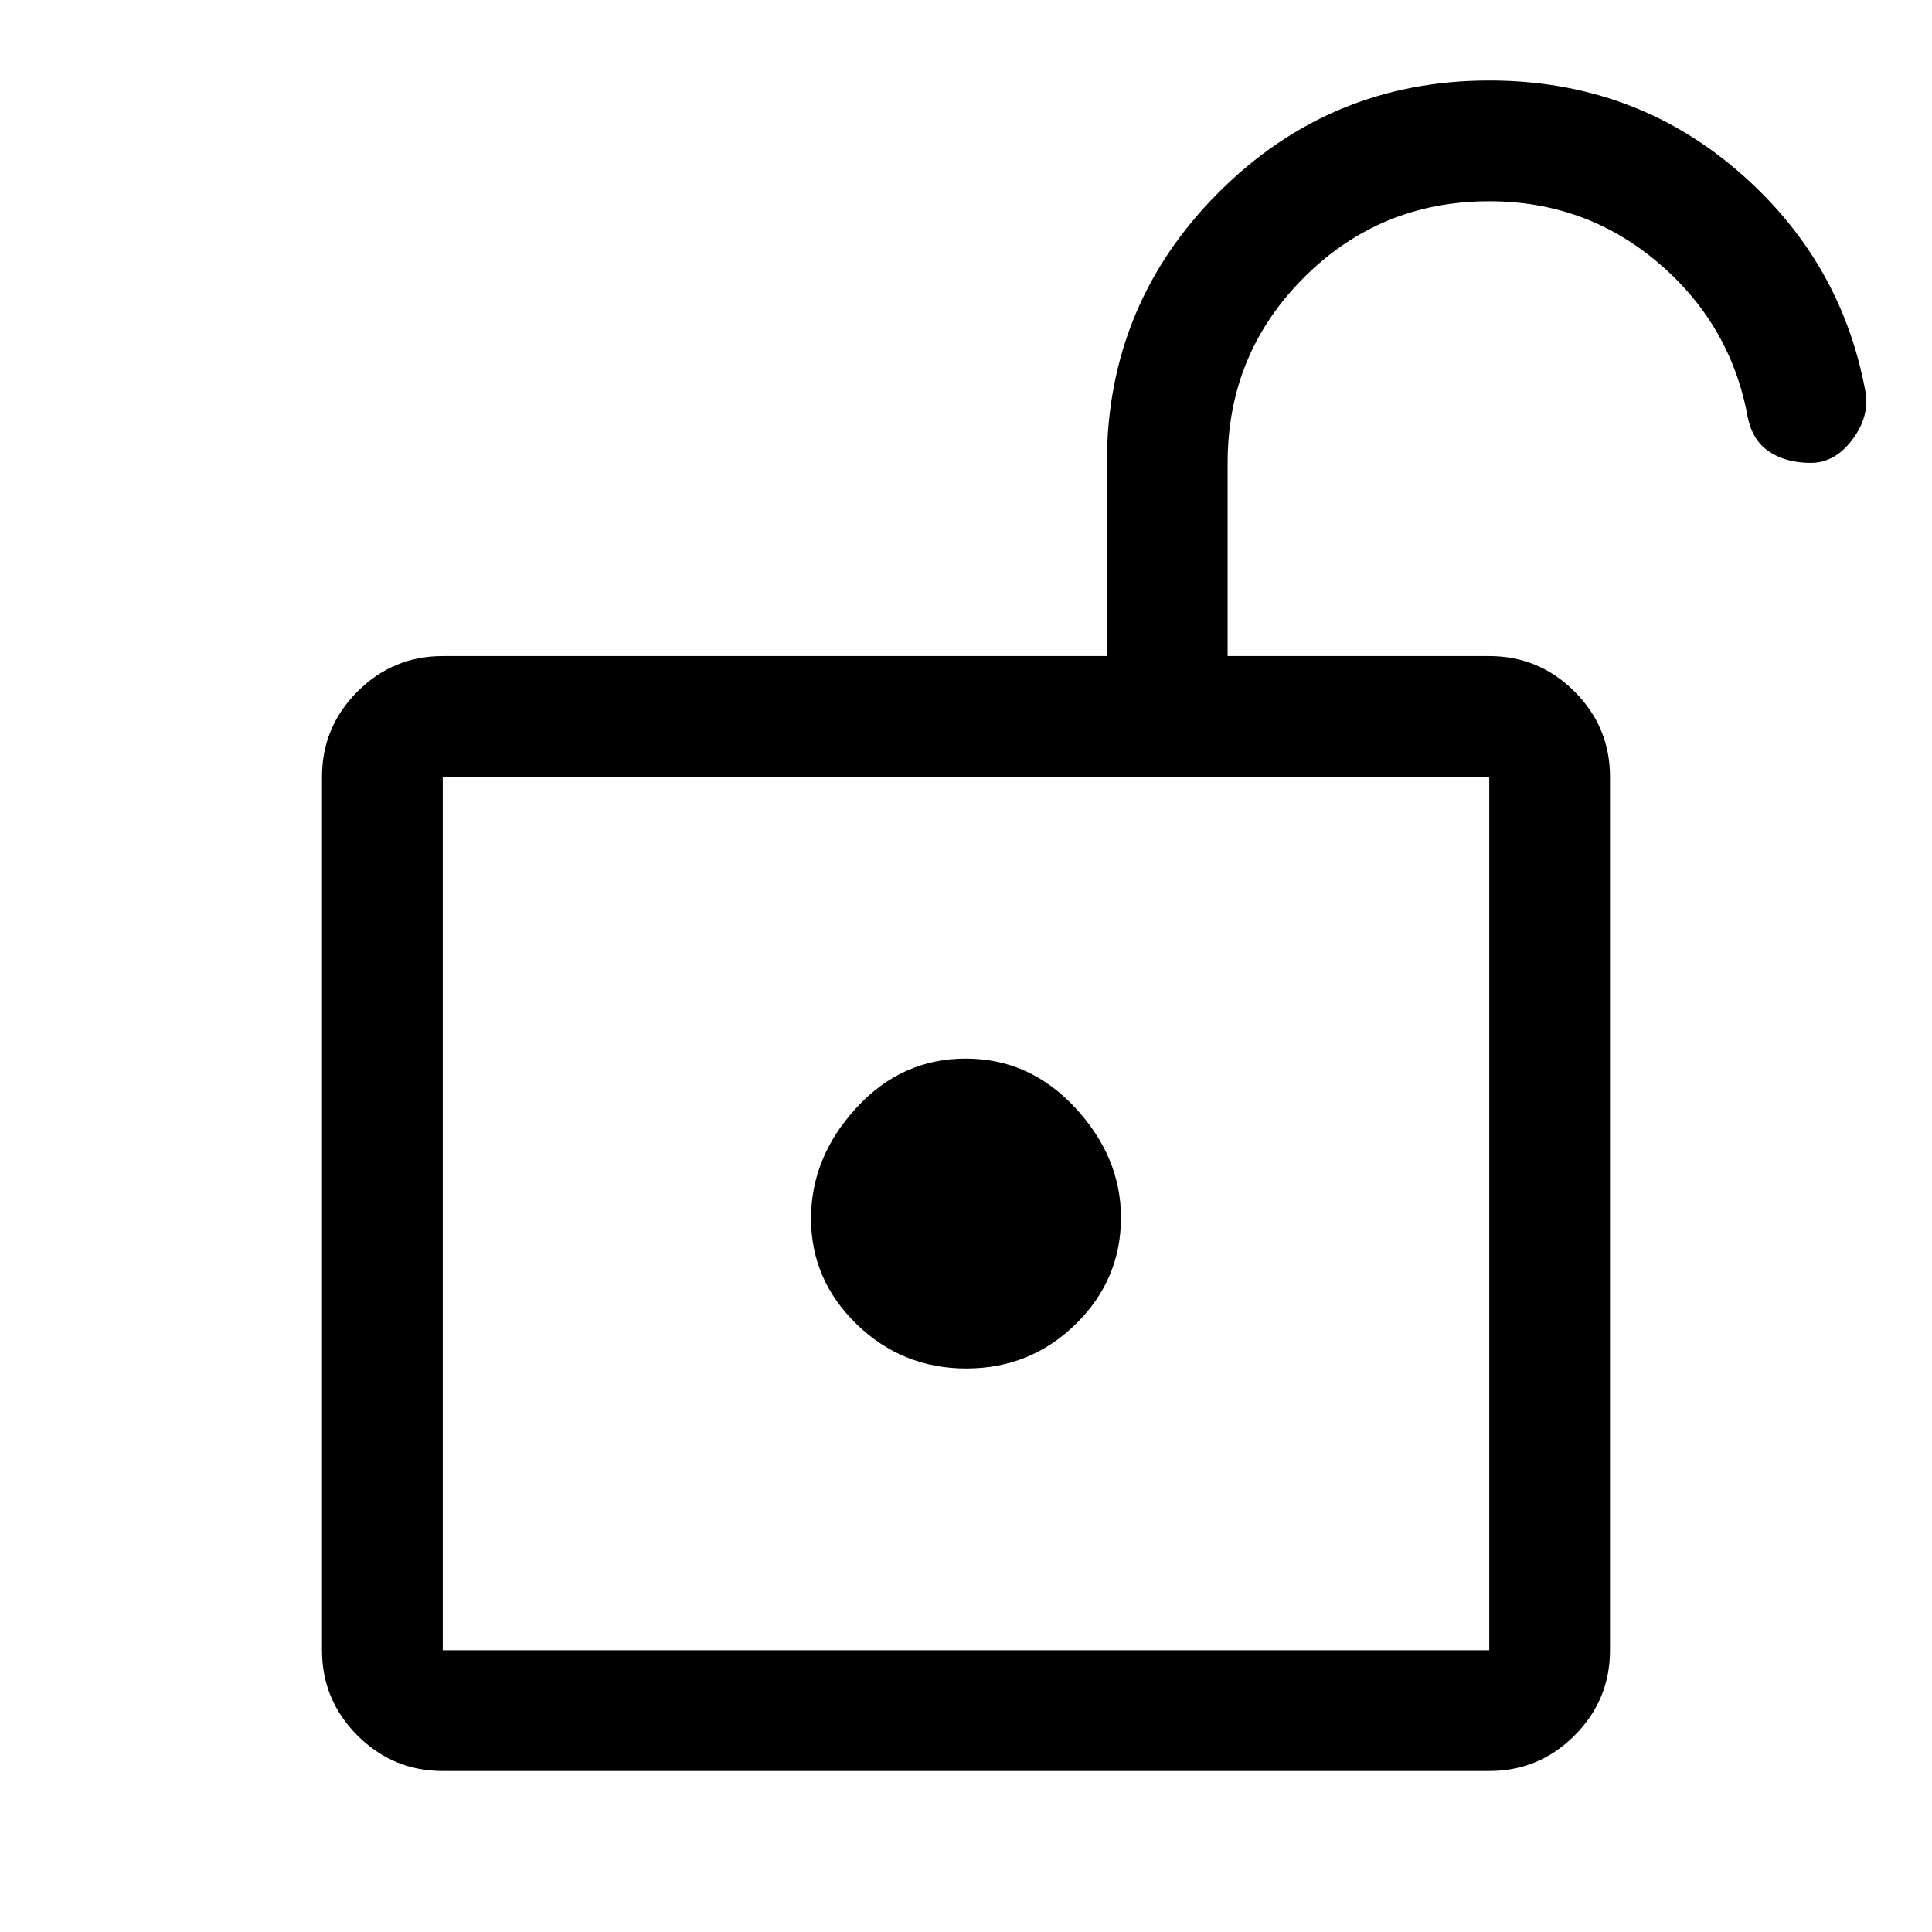 <svg xmlns="http://www.w3.org/2000/svg" width="48" height="48" viewBox="0 -960 960 960"><path d="M220-140h520v-434H220v434Zm260.168-140Q512-280 534.5-302.031T557-355q0-30-22.668-54.5t-54.5-24.5Q448-434 425.5-409.5t-22.5 55q0 30.5 22.668 52.5t54.5 22ZM220-140v-434 434Zm0 60q-24.75 0-42.375-17.625T160-140v-434q0-24.75 17.625-42.375T220-634h330v-96q0-78.85 55.575-134.425Q661.15-920 740-920q71 0 123 44.5T927-765q2 12-6.625 23.5T899.75-730q-12.75 0-21.25-6T868-755q-9-45-44.7-75T740-860q-54.167 0-92.083 37.917Q610-784.167 610-730v96h130q24.75 0 42.375 17.625T800-574v434q0 24.75-17.625 42.375T740-80H220Z"/></svg>
